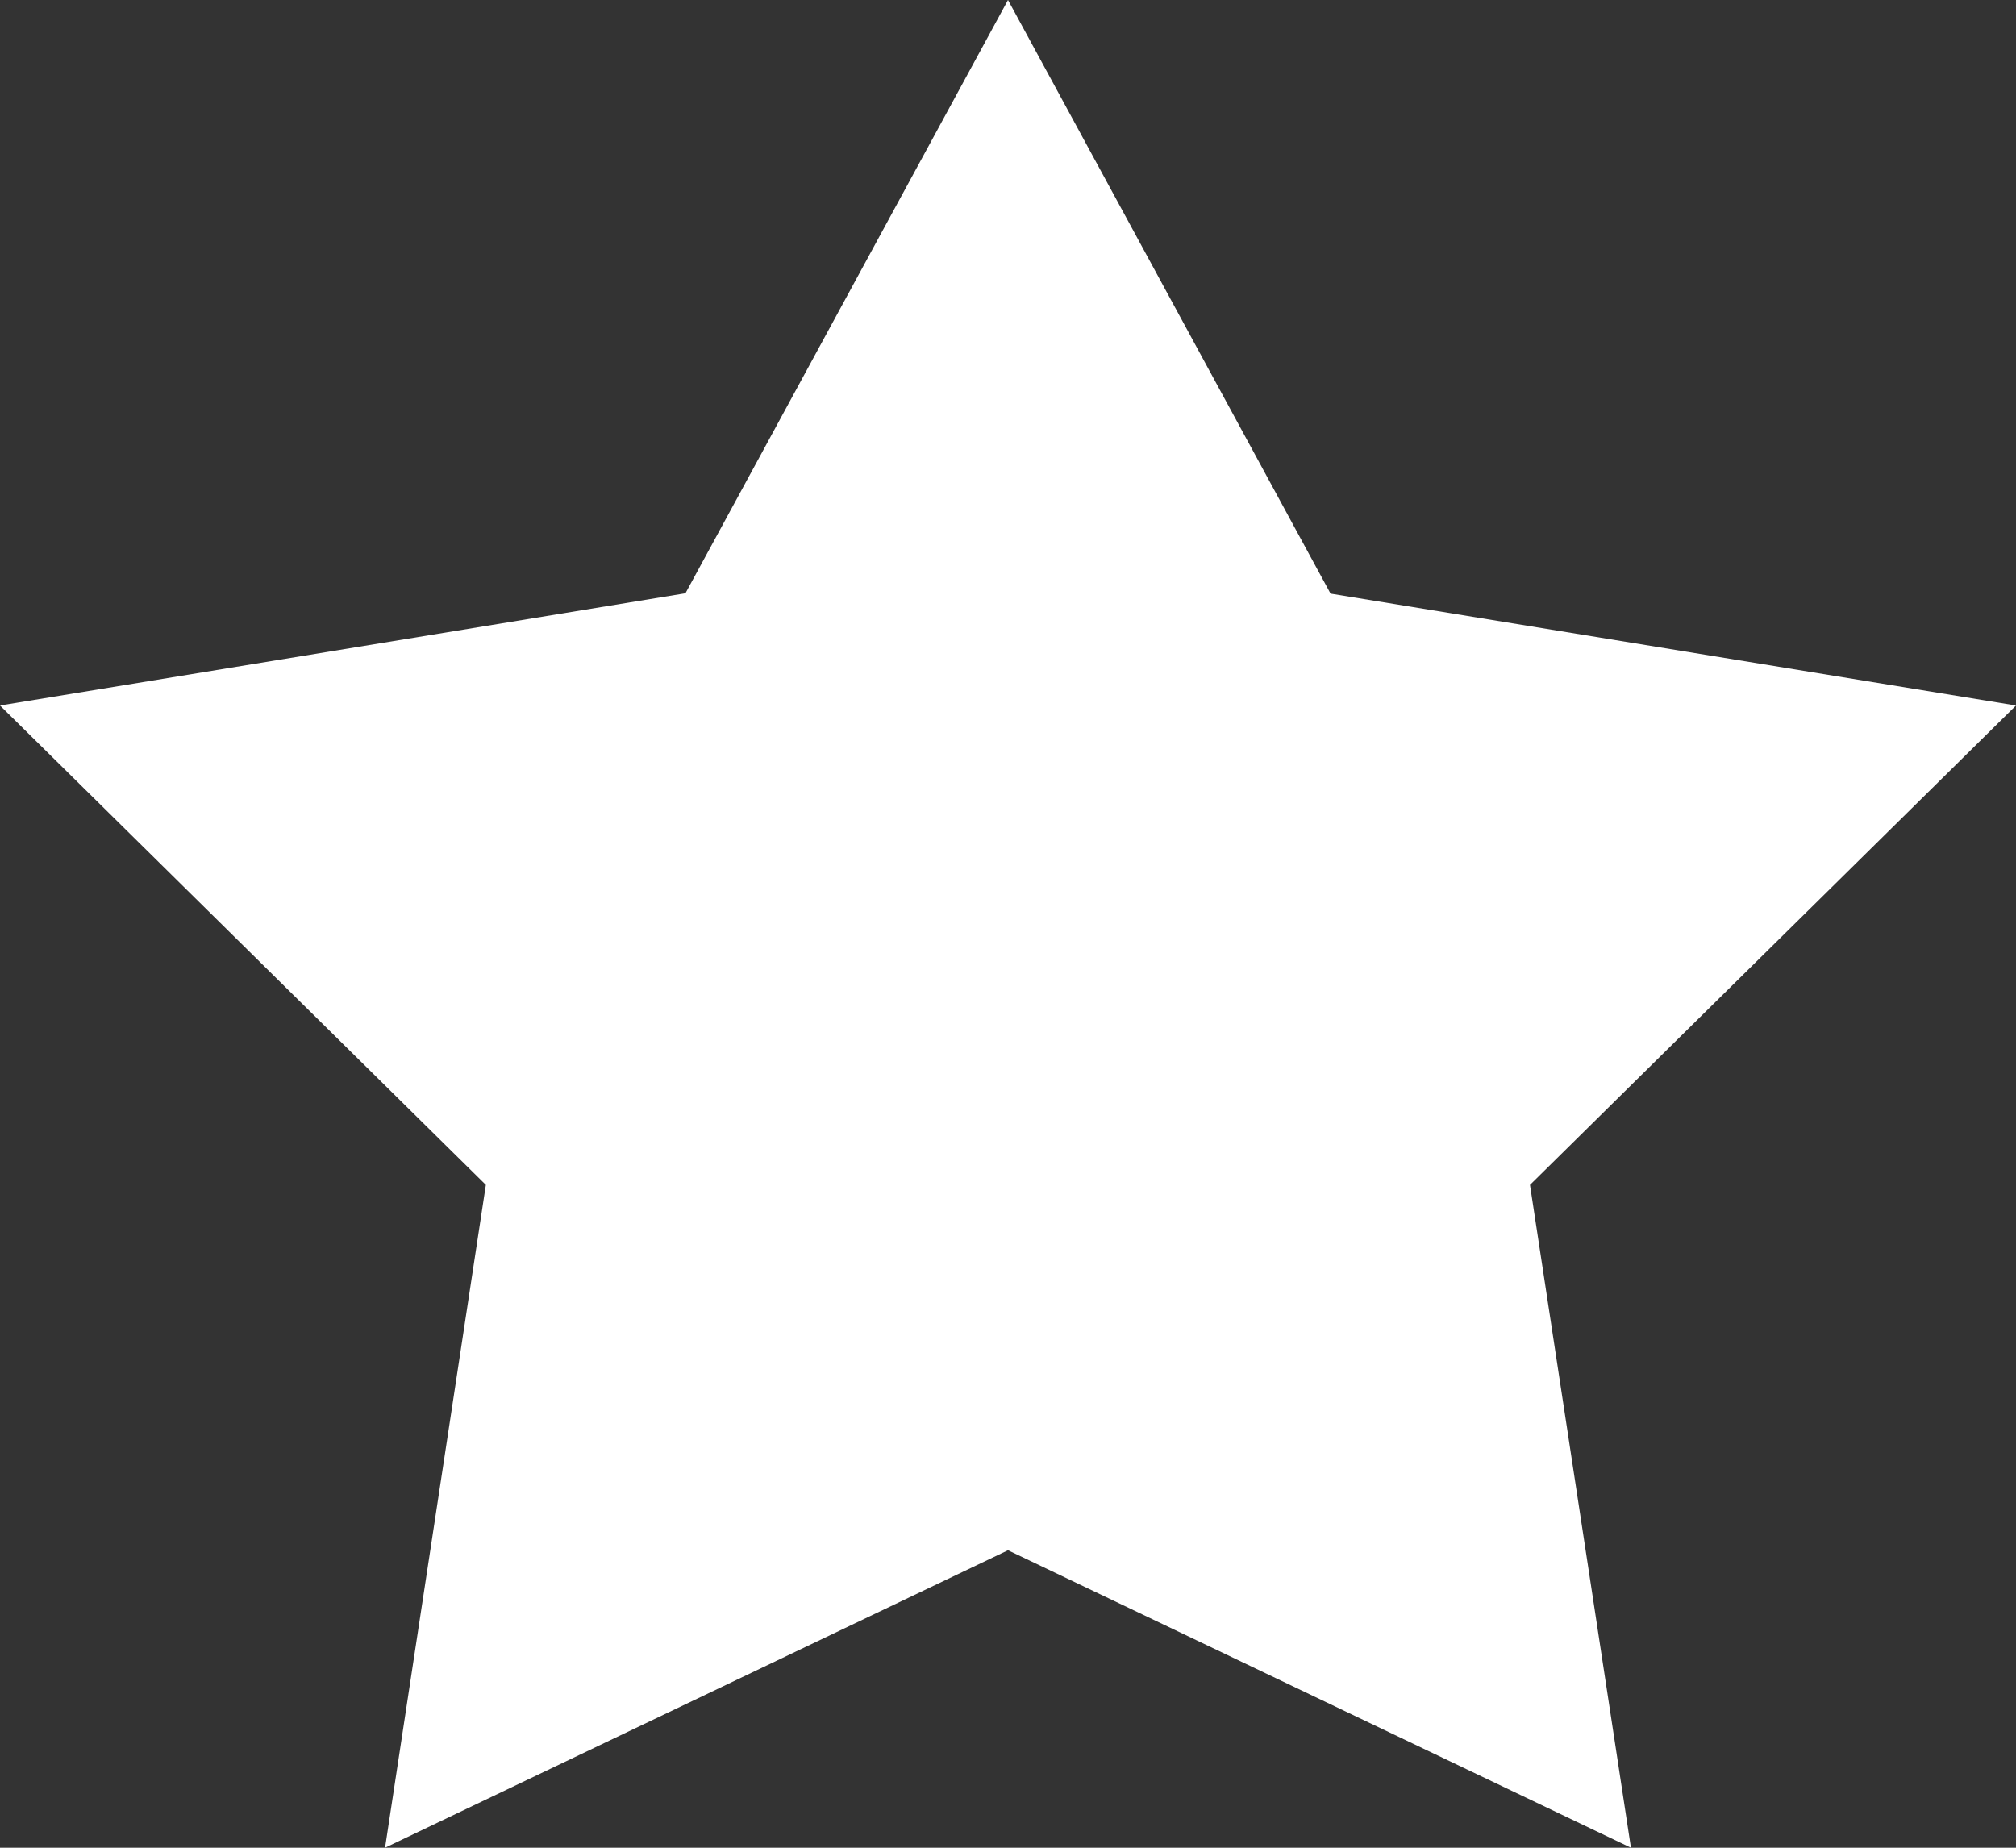 <svg viewBox="0 0 12 11" height="11" width="12" xmlns="http://www.w3.org/2000/svg">
  <rect x="0" y="0" width="12" height="11" fill="#333333" stroke="none"/>
  <path fill="#fff" d="M6,0,7.92,3.534,12,4.2,9.107,7.054,9.708,11,6,9.229,2.292,11l.6-3.946L0,4.2l4.08-.668Z" data-sanitized-data-name="Polygon 27" data-name="Polygon 27" id="Polygon_27"></path>
</svg>
